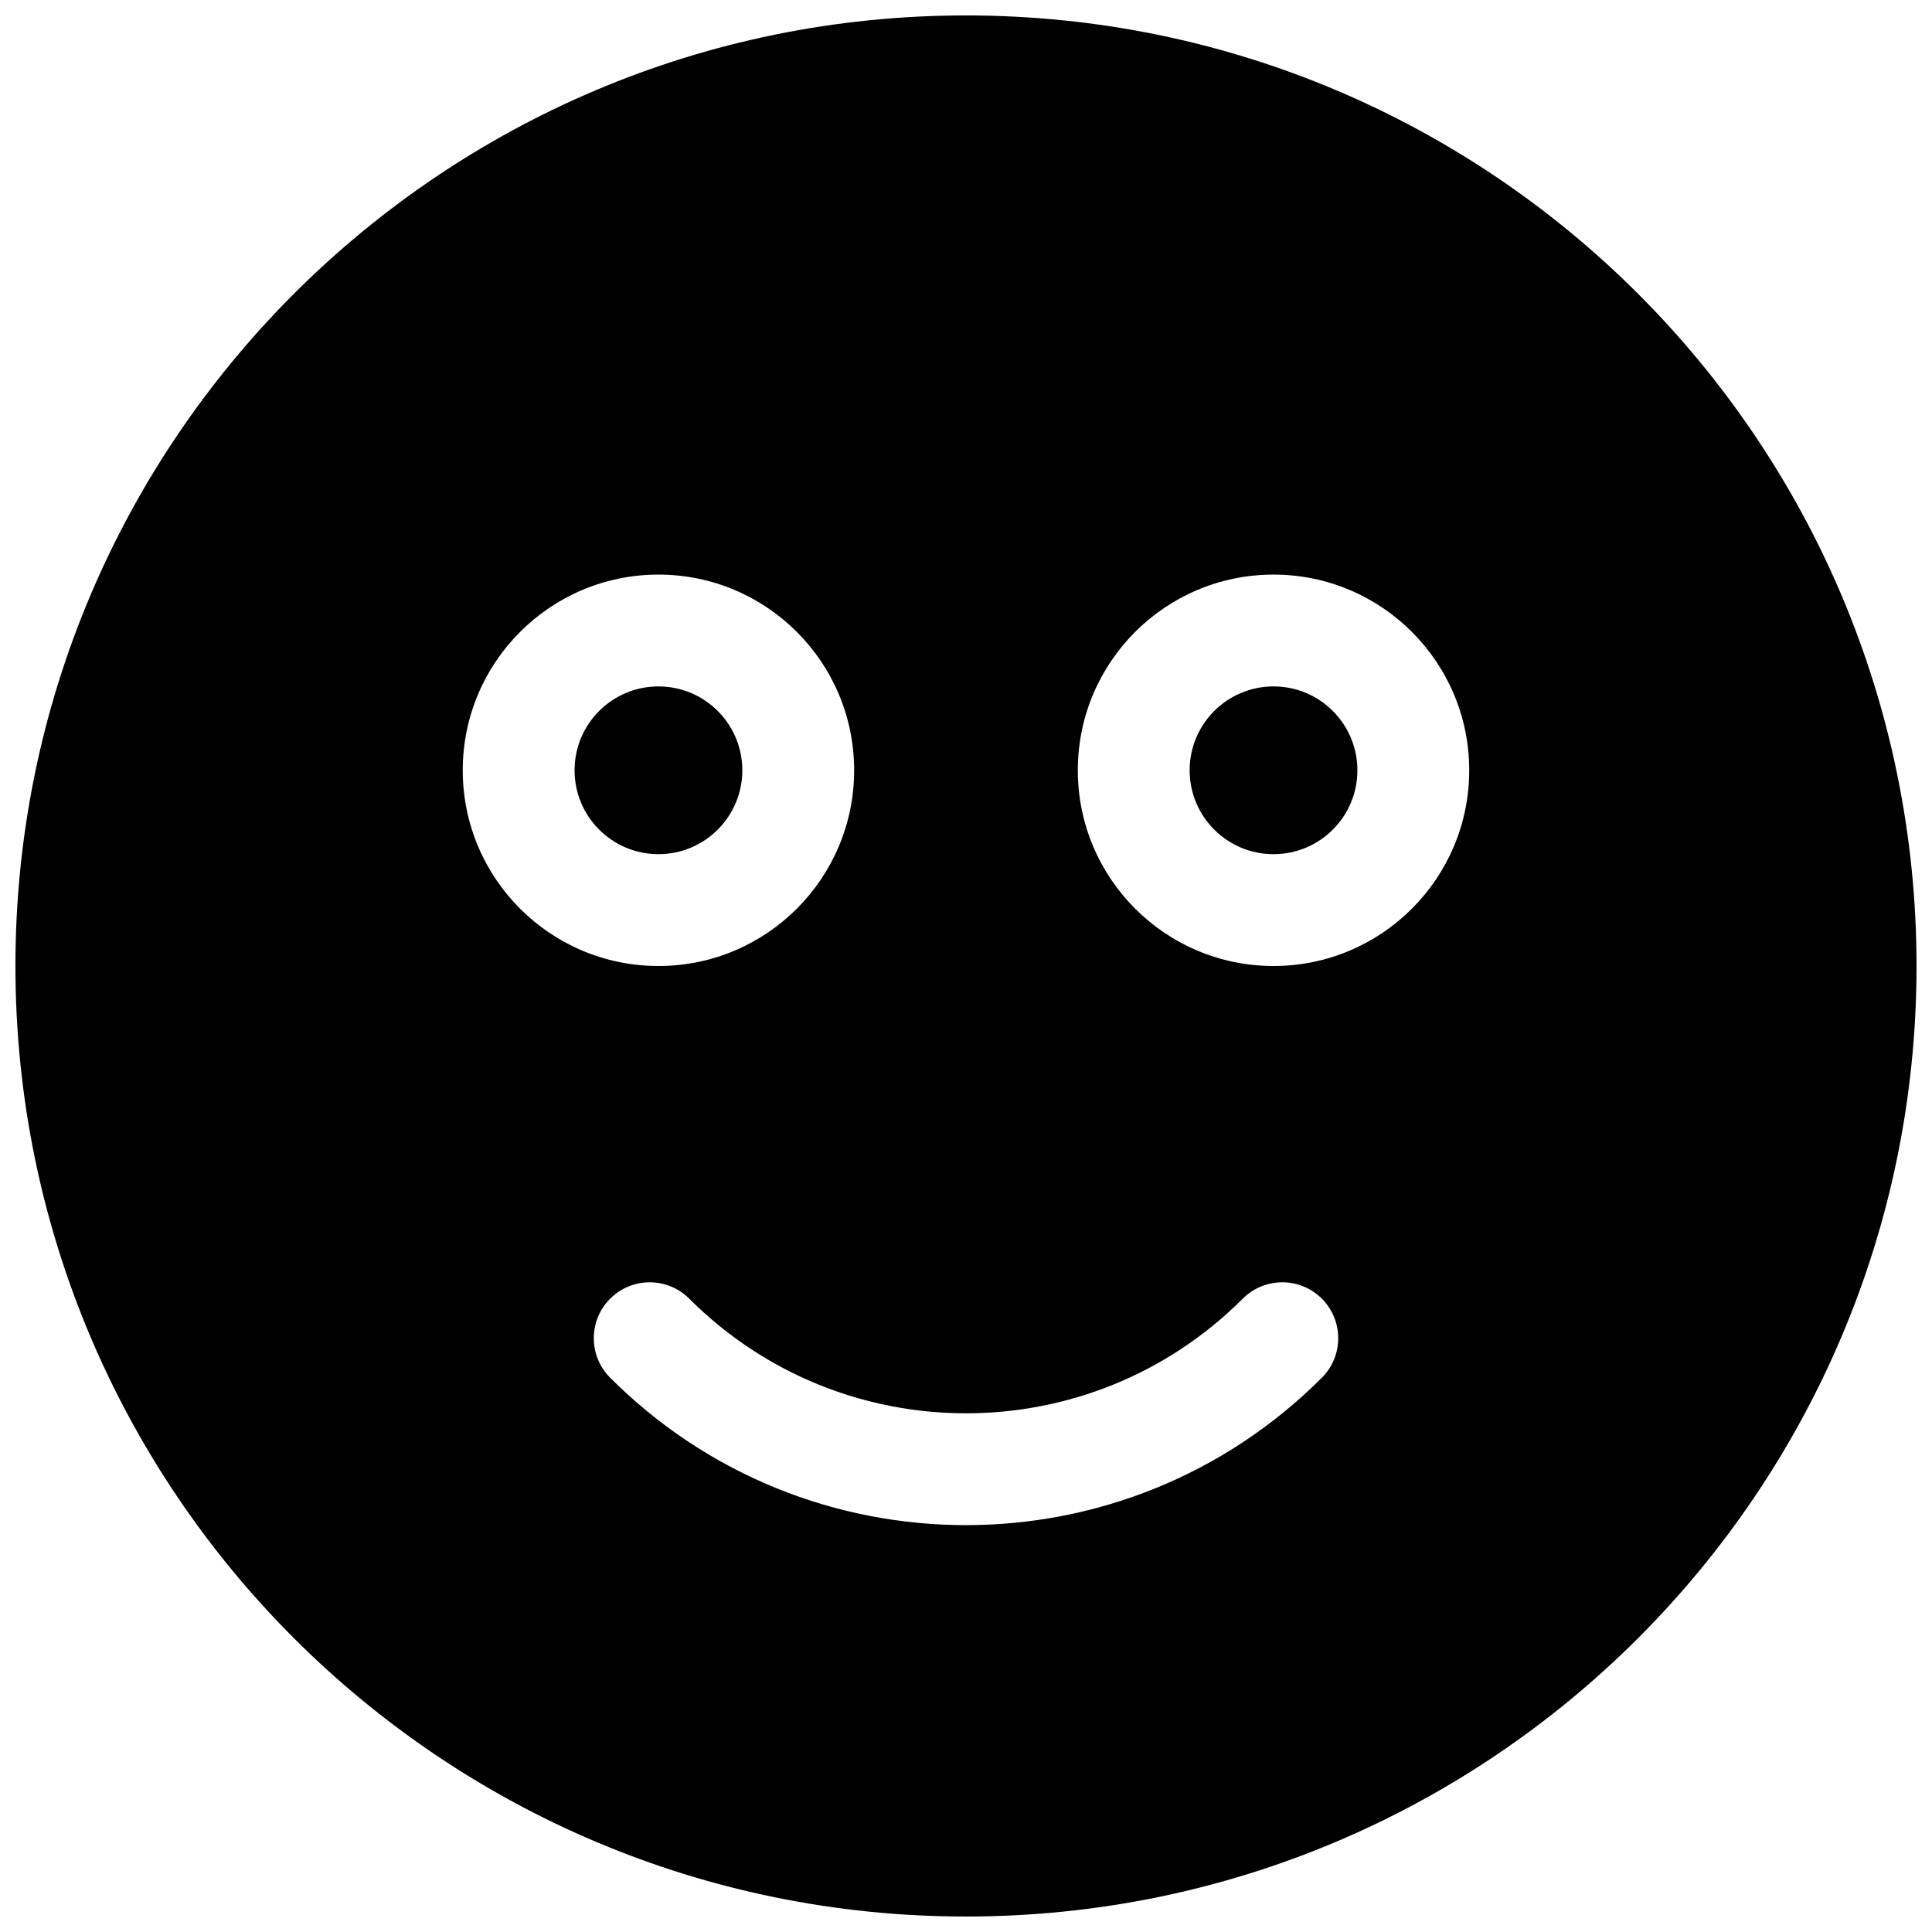 <?xml version="1.0" encoding="UTF-8"?>
<!-- Uploaded to: ICON Repo, www.iconrepo.com, Generator: ICON Repo Mixer Tools -->
<svg width="800px" height="800px" version="1.1" viewBox="144 144 512 512" xmlns="http://www.w3.org/2000/svg">
 <defs>
  <clipPath id="a">
   <path d="m148.09 148.09h503.81v503.81h-503.81z"/>
  </clipPath>
 </defs>
 <g clip-path="url(#a)">
  <path d="m400 651.9c-139.12 0-251.91-112.78-251.91-251.9 0-139.12 112.78-251.91 251.91-251.91 139.12 0 251.9 112.78 251.9 251.91 0 139.12-112.78 251.9-251.9 251.9zm73.344-163.74c-40.508 40.508-106.18 40.508-146.69 0-5.785-5.785-15.168-5.785-20.953 0-5.789 5.789-5.789 15.172 0 20.957 52.078 52.082 136.52 52.082 188.6 0 5.785-5.785 5.785-15.168 0-20.957-5.789-5.785-15.172-5.785-20.957 0zm8.152-88.16c28.645 0 51.863-23.223 51.863-51.863 0-28.645-23.219-51.863-51.863-51.863-28.641 0-51.863 23.219-51.863 51.863 0 28.641 23.223 51.863 51.863 51.863zm-163 0c28.645 0 51.863-23.223 51.863-51.863 0-28.645-23.219-51.863-51.863-51.863s-51.863 23.219-51.863 51.863c0 28.641 23.219 51.863 51.863 51.863zm163-29.637c-12.273 0-22.227-9.953-22.227-22.227 0-12.277 9.953-22.227 22.227-22.227 12.277 0 22.227 9.949 22.227 22.227 0 12.273-9.949 22.227-22.227 22.227zm-163 0c-12.277 0-22.227-9.953-22.227-22.227 0-12.277 9.949-22.227 22.227-22.227s22.227 9.949 22.227 22.227c0 12.273-9.949 22.227-22.227 22.227z"/>
 </g>
</svg>